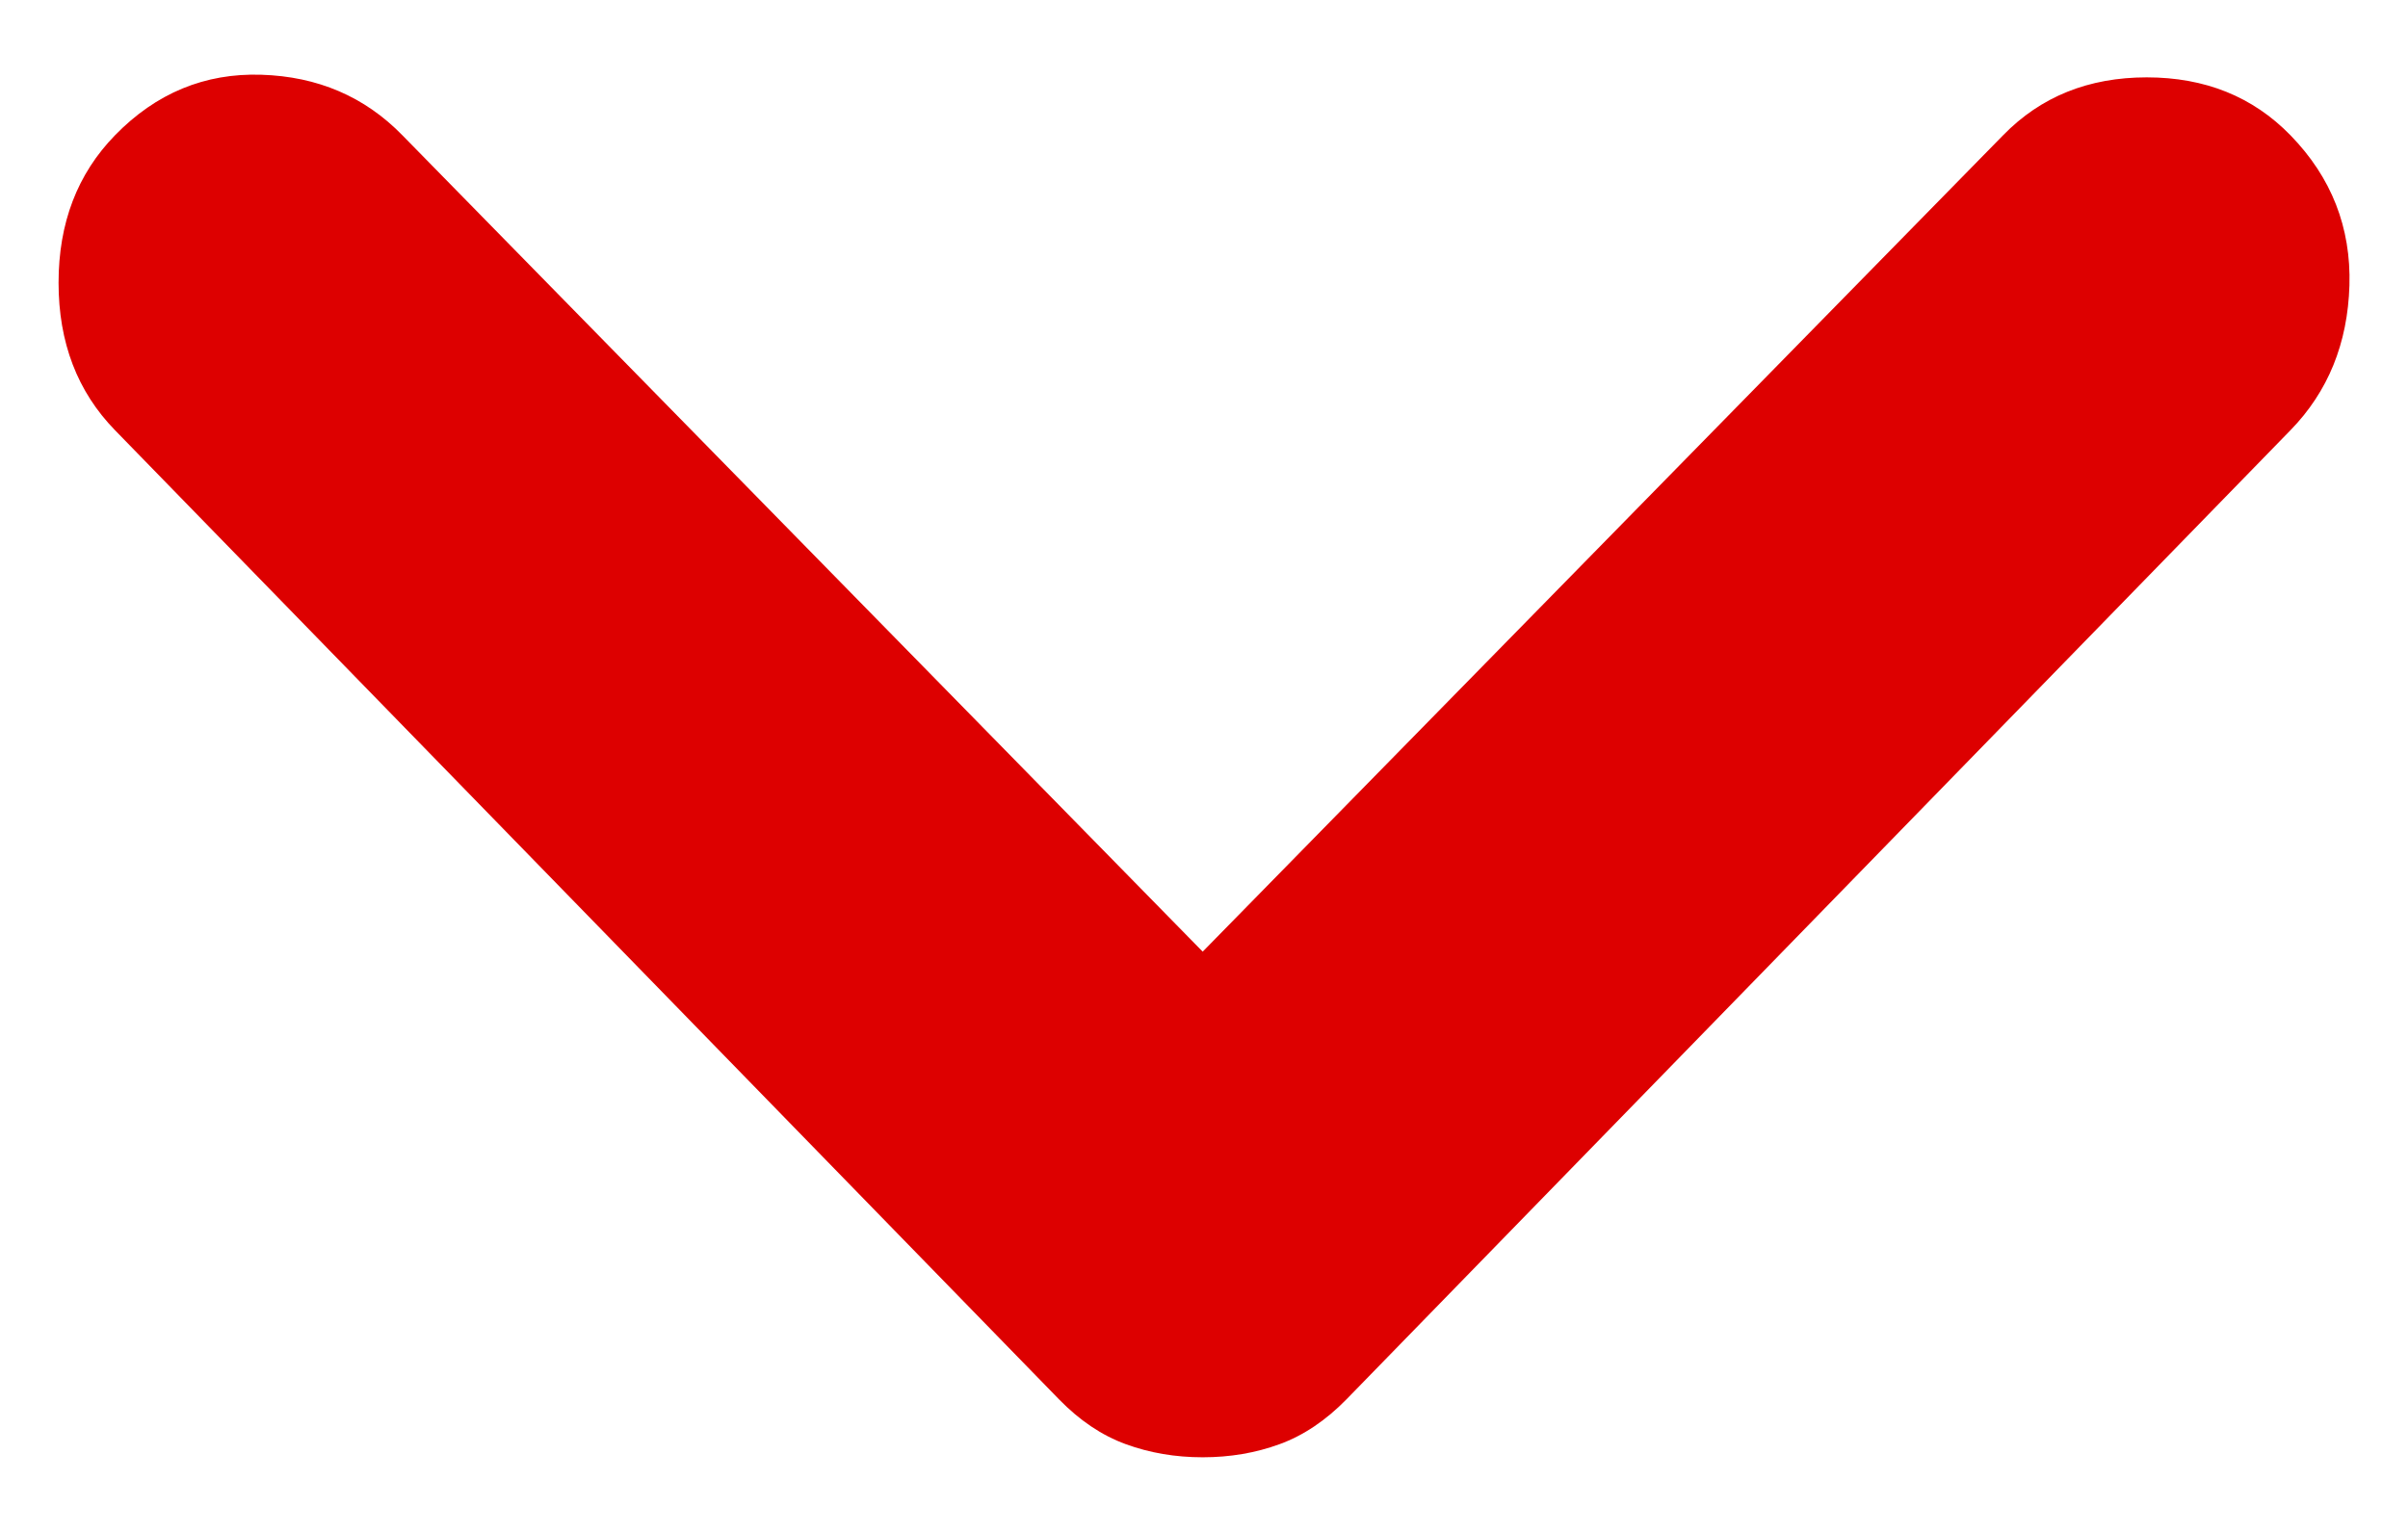 <svg width="22" height="14" viewBox="0 0 22 14" fill="none" xmlns="http://www.w3.org/2000/svg">
<path d="M10.988 8.697L3.676 1.236C3.332 0.883 2.902 0.699 2.387 0.683C1.871 0.667 1.426 0.851 1.051 1.236C0.707 1.589 0.535 2.038 0.535 2.584C0.535 3.13 0.707 3.579 1.051 3.932L9.676 12.789C9.863 12.981 10.066 13.118 10.285 13.198C10.504 13.278 10.738 13.318 10.988 13.318C11.238 13.318 11.473 13.278 11.691 13.198C11.91 13.118 12.113 12.981 12.301 12.789L20.926 3.932C21.27 3.579 21.449 3.138 21.465 2.608C21.48 2.079 21.301 1.621 20.926 1.236C20.582 0.883 20.145 0.707 19.613 0.707C19.082 0.707 18.645 0.883 18.301 1.236L10.988 8.697Z" fill="#DD0000"/>
</svg>
